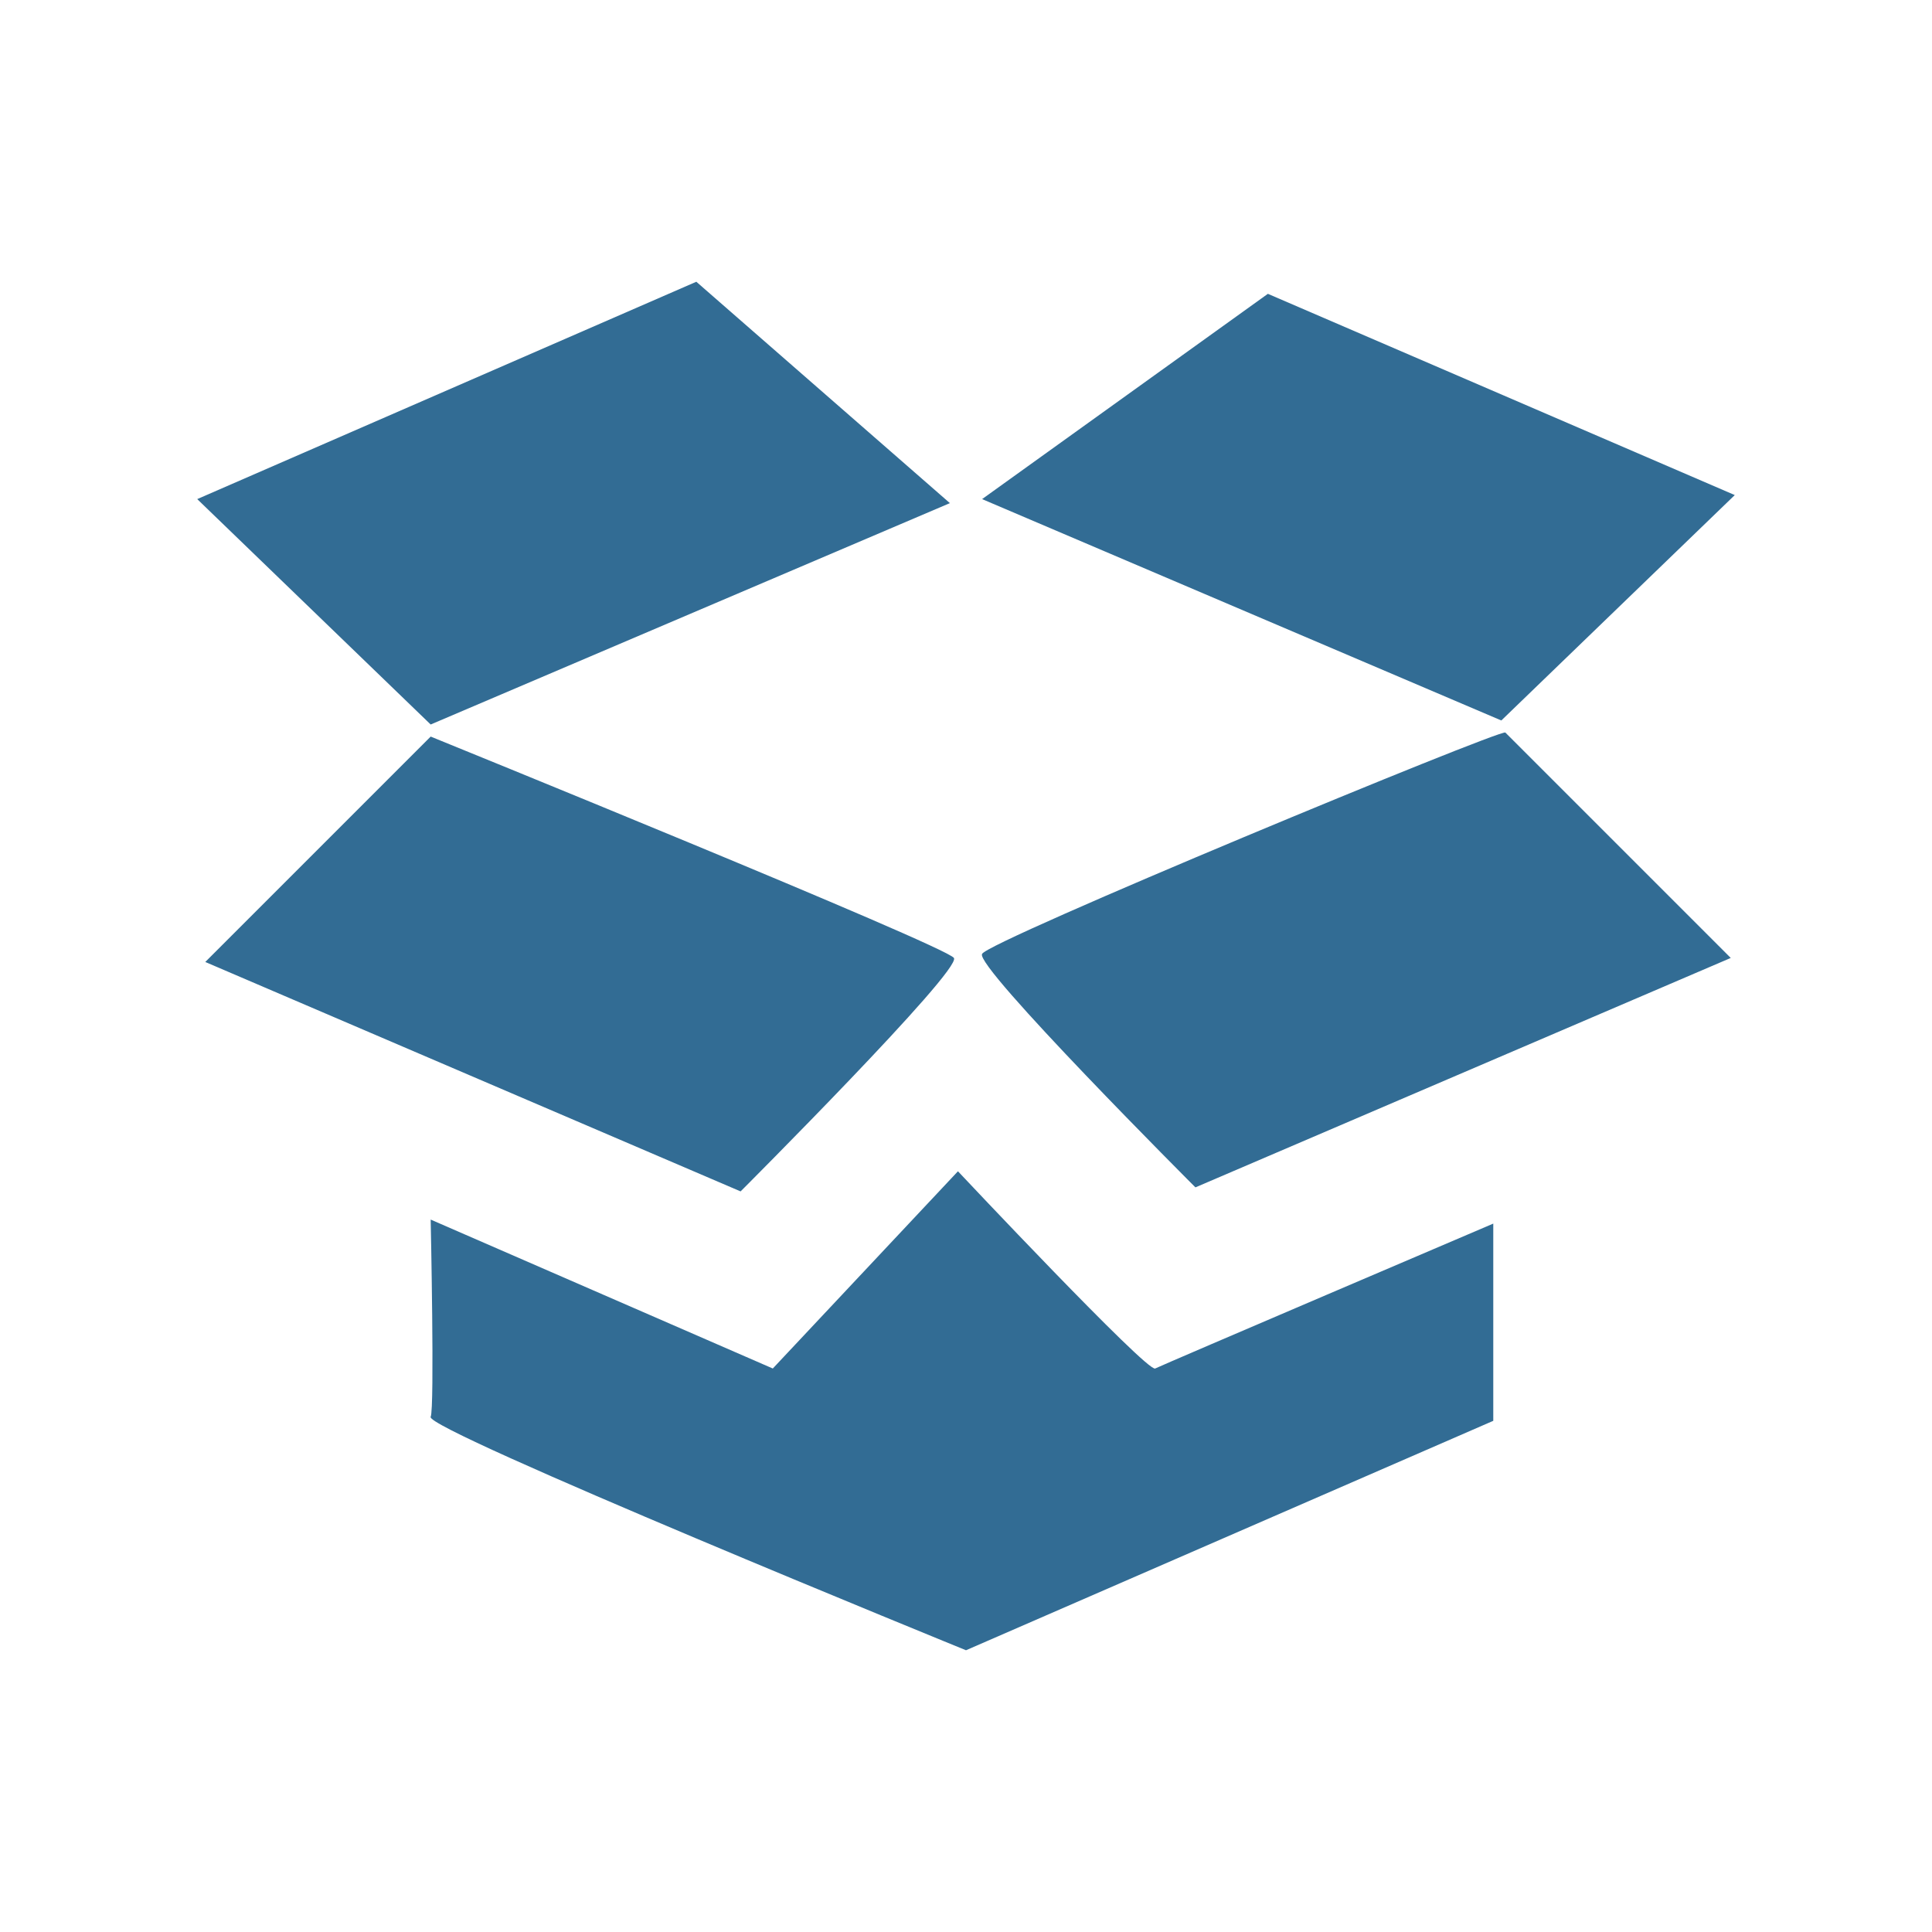<?xml version="1.0" encoding="utf-8"?>
<!-- Generator: Adobe Illustrator 21.1.0, SVG Export Plug-In . SVG Version: 6.00 Build 0)  -->
<svg version="1.1" baseProfile="basic" id="Layer_1"
	 xmlns="http://www.w3.org/2000/svg" xmlns:xlink="http://www.w3.org/1999/xlink" x="0px" y="0px" viewBox="0 0 48 48"
	 xml:space="preserve">
<style type="text/css">
	.st0{fill:#326C94;}
	.st1{fill-rule:evenodd;clip-rule:evenodd;fill:#326C94;}
</style>
<path class="st0" d="M17.3,7L4.9,12.4l5.8,5.6l12.9-5.5L17.3,7z M10.7,18.3l-5.6,5.6l13.3,5.7c0,0,5.5-5.5,5.3-5.8
	C23.5,23.5,10.7,18.3,10.7,18.3z M19.2,34l-8.5-3.7c0,0,0.1,4.7,0,4.9C10.5,35.5,24,41,24,41l13.1-5.7v-4.9c0,0-8.2,3.5-8.4,3.6
	c-0.2,0.1-4.9-4.9-4.9-4.9L19.2,34z M24.4,12.4l12.9,5.5l5.8-5.6l-11.6-5L24.4,12.4z M24.4,23.7c-0.2,0.3,5.3,5.8,5.3,5.8l13.3-5.7
	l-5.6-5.6C37.3,18.1,24.5,23.4,24.4,23.7z"/>
</svg>

